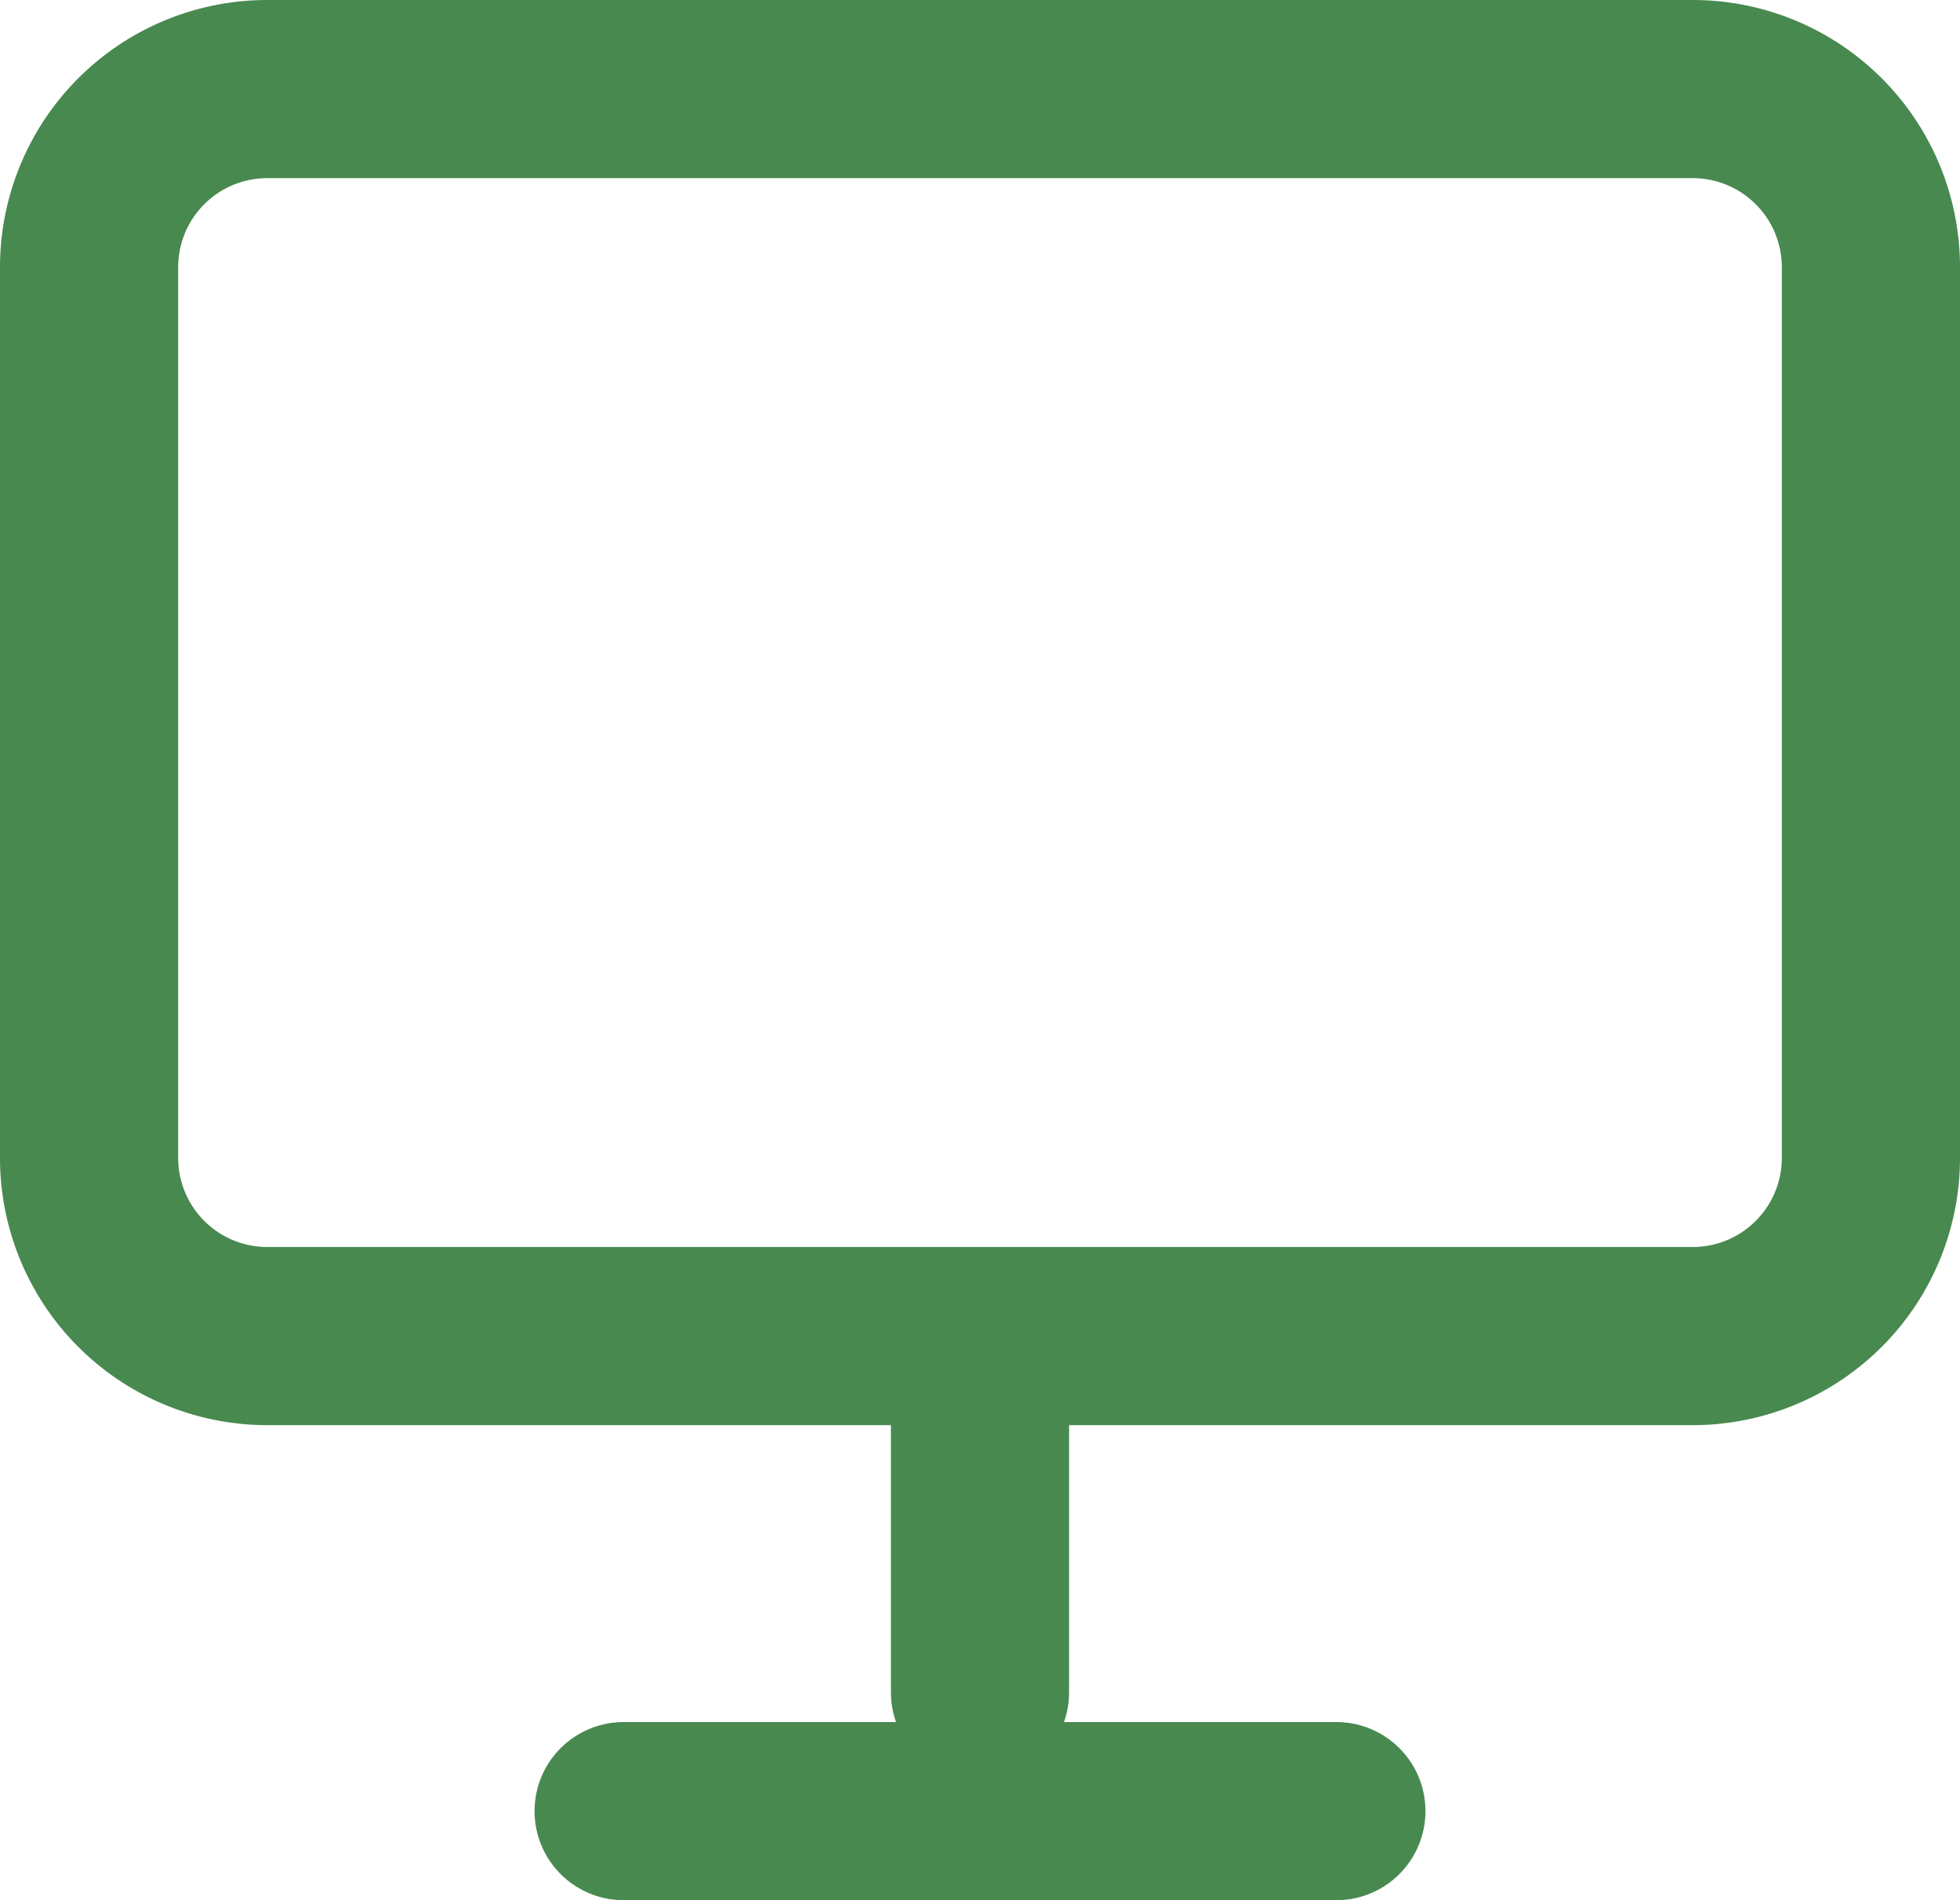 <svg xmlns="http://www.w3.org/2000/svg" width="16.5" height="16" viewBox="0 0 16.5 16">
  <g id="Icon_feather-monitor" data-name="Icon feather-monitor" transform="translate(-2.25 -3.75)">
    <path id="Tracciato_2470" data-name="Tracciato 2470" d="M4.5,4.5h12A1.5,1.5,0,0,1,18,6v7.5A1.5,1.5,0,0,1,16.5,15H4.5A1.5,1.5,0,0,1,3,13.5V6A1.5,1.5,0,0,1,4.5,4.5Z" fill="none" stroke="#48894f" stroke-linecap="round" stroke-linejoin="round" stroke-width="1.5"/>
    <path id="Tracciato_2471" data-name="Tracciato 2471" d="M12,31.5h6" transform="translate(-4.5 -12.5)" fill="none" stroke="#48894f" stroke-linecap="round" stroke-linejoin="round" stroke-width="1.5"/>
    <path id="Tracciato_2472" data-name="Tracciato 2472" d="M18,25.5v3" transform="translate(-7.5 -10.5)" fill="none" stroke="#48894f" stroke-linecap="round" stroke-linejoin="round" stroke-width="1.5"/>
  </g>
</svg>
